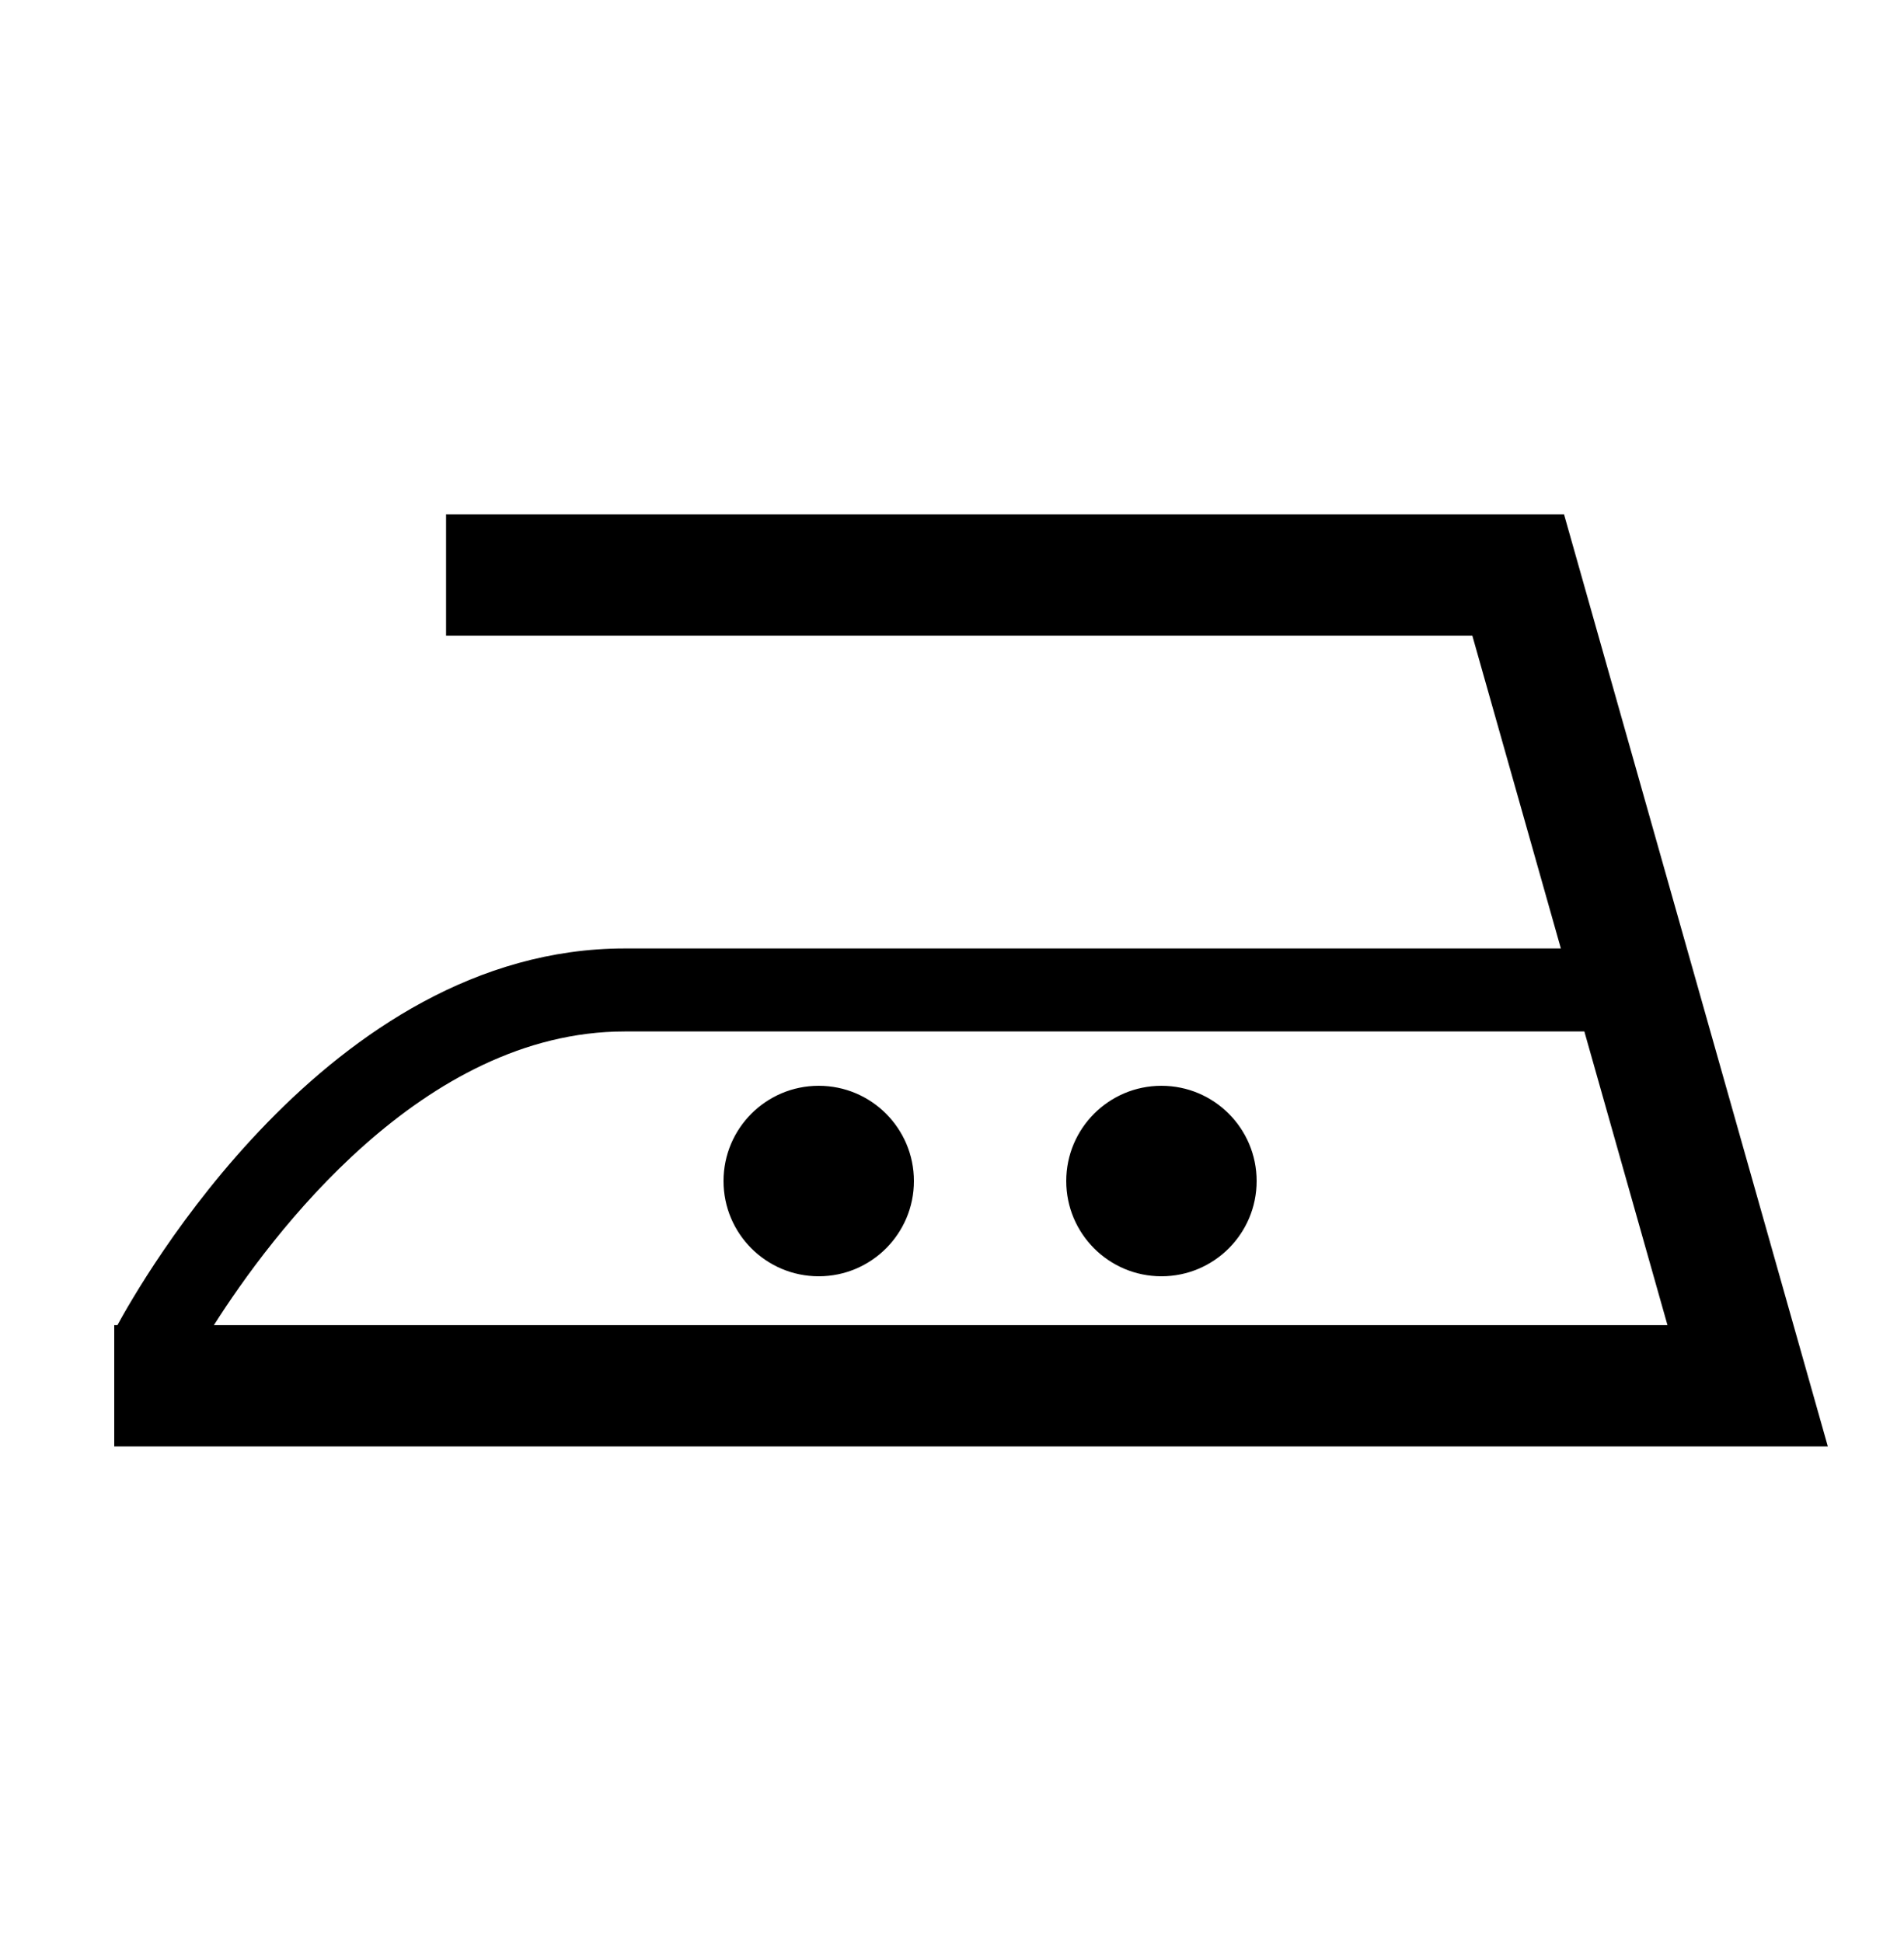 <?xml version="1.0" encoding="UTF-8"?><svg width="50px" height="51px" viewBox="0 0 50 51" version="1.1" xmlns="http://www.w3.org/2000/svg" xmlns:xlink="http://www.w3.org/1999/xlink">        <title>7E45E023-7619-4E35-933F-000B7F229388</title>    <desc>Created with sketchtool.</desc>    <defs></defs>    <g id="Librairie" stroke="none" stroke-width="1" fill="none" fill-rule="evenodd">        <g id="00-OKA-Lib" transform="translate(-278, -1635)" fill="#000000">            <g id="Group-7" transform="translate(121, 1635.5)">                <g id="01-Icon/50-repassagechaud" transform="translate(157, 0)">                    <path d="M16.406,26.574 L41.606,26.574 L43.789,34.283 L5.616,34.283 C7.109,31.937 11.09,26.574 16.406,26.574 Z M41.072,13 L11.714,13 L11.714,16.184 L38.664,16.184 L40.989,24.395 L16.406,24.395 C8.602,24.395 3.635,33.277 3.083,34.283 L3,34.283 L3,37.467 L48,37.467 L41.072,13 Z M21.5,28 C20.119,28 19,29.119 19,30.5 C19,31.881 20.119,33 21.5,33 C22.881,33 24,31.881 24,30.5 C24,29.119 22.881,28 21.5,28 M30.5,28 C29.119,28 28,29.119 28,30.5 C28,31.881 29.119,33 30.5,33 C31.881,33 33,31.881 33,30.5 C33,29.119 31.881,28 30.5,28" id="Fill-1"></path>                </g>            </g>        </g>    </g></svg>